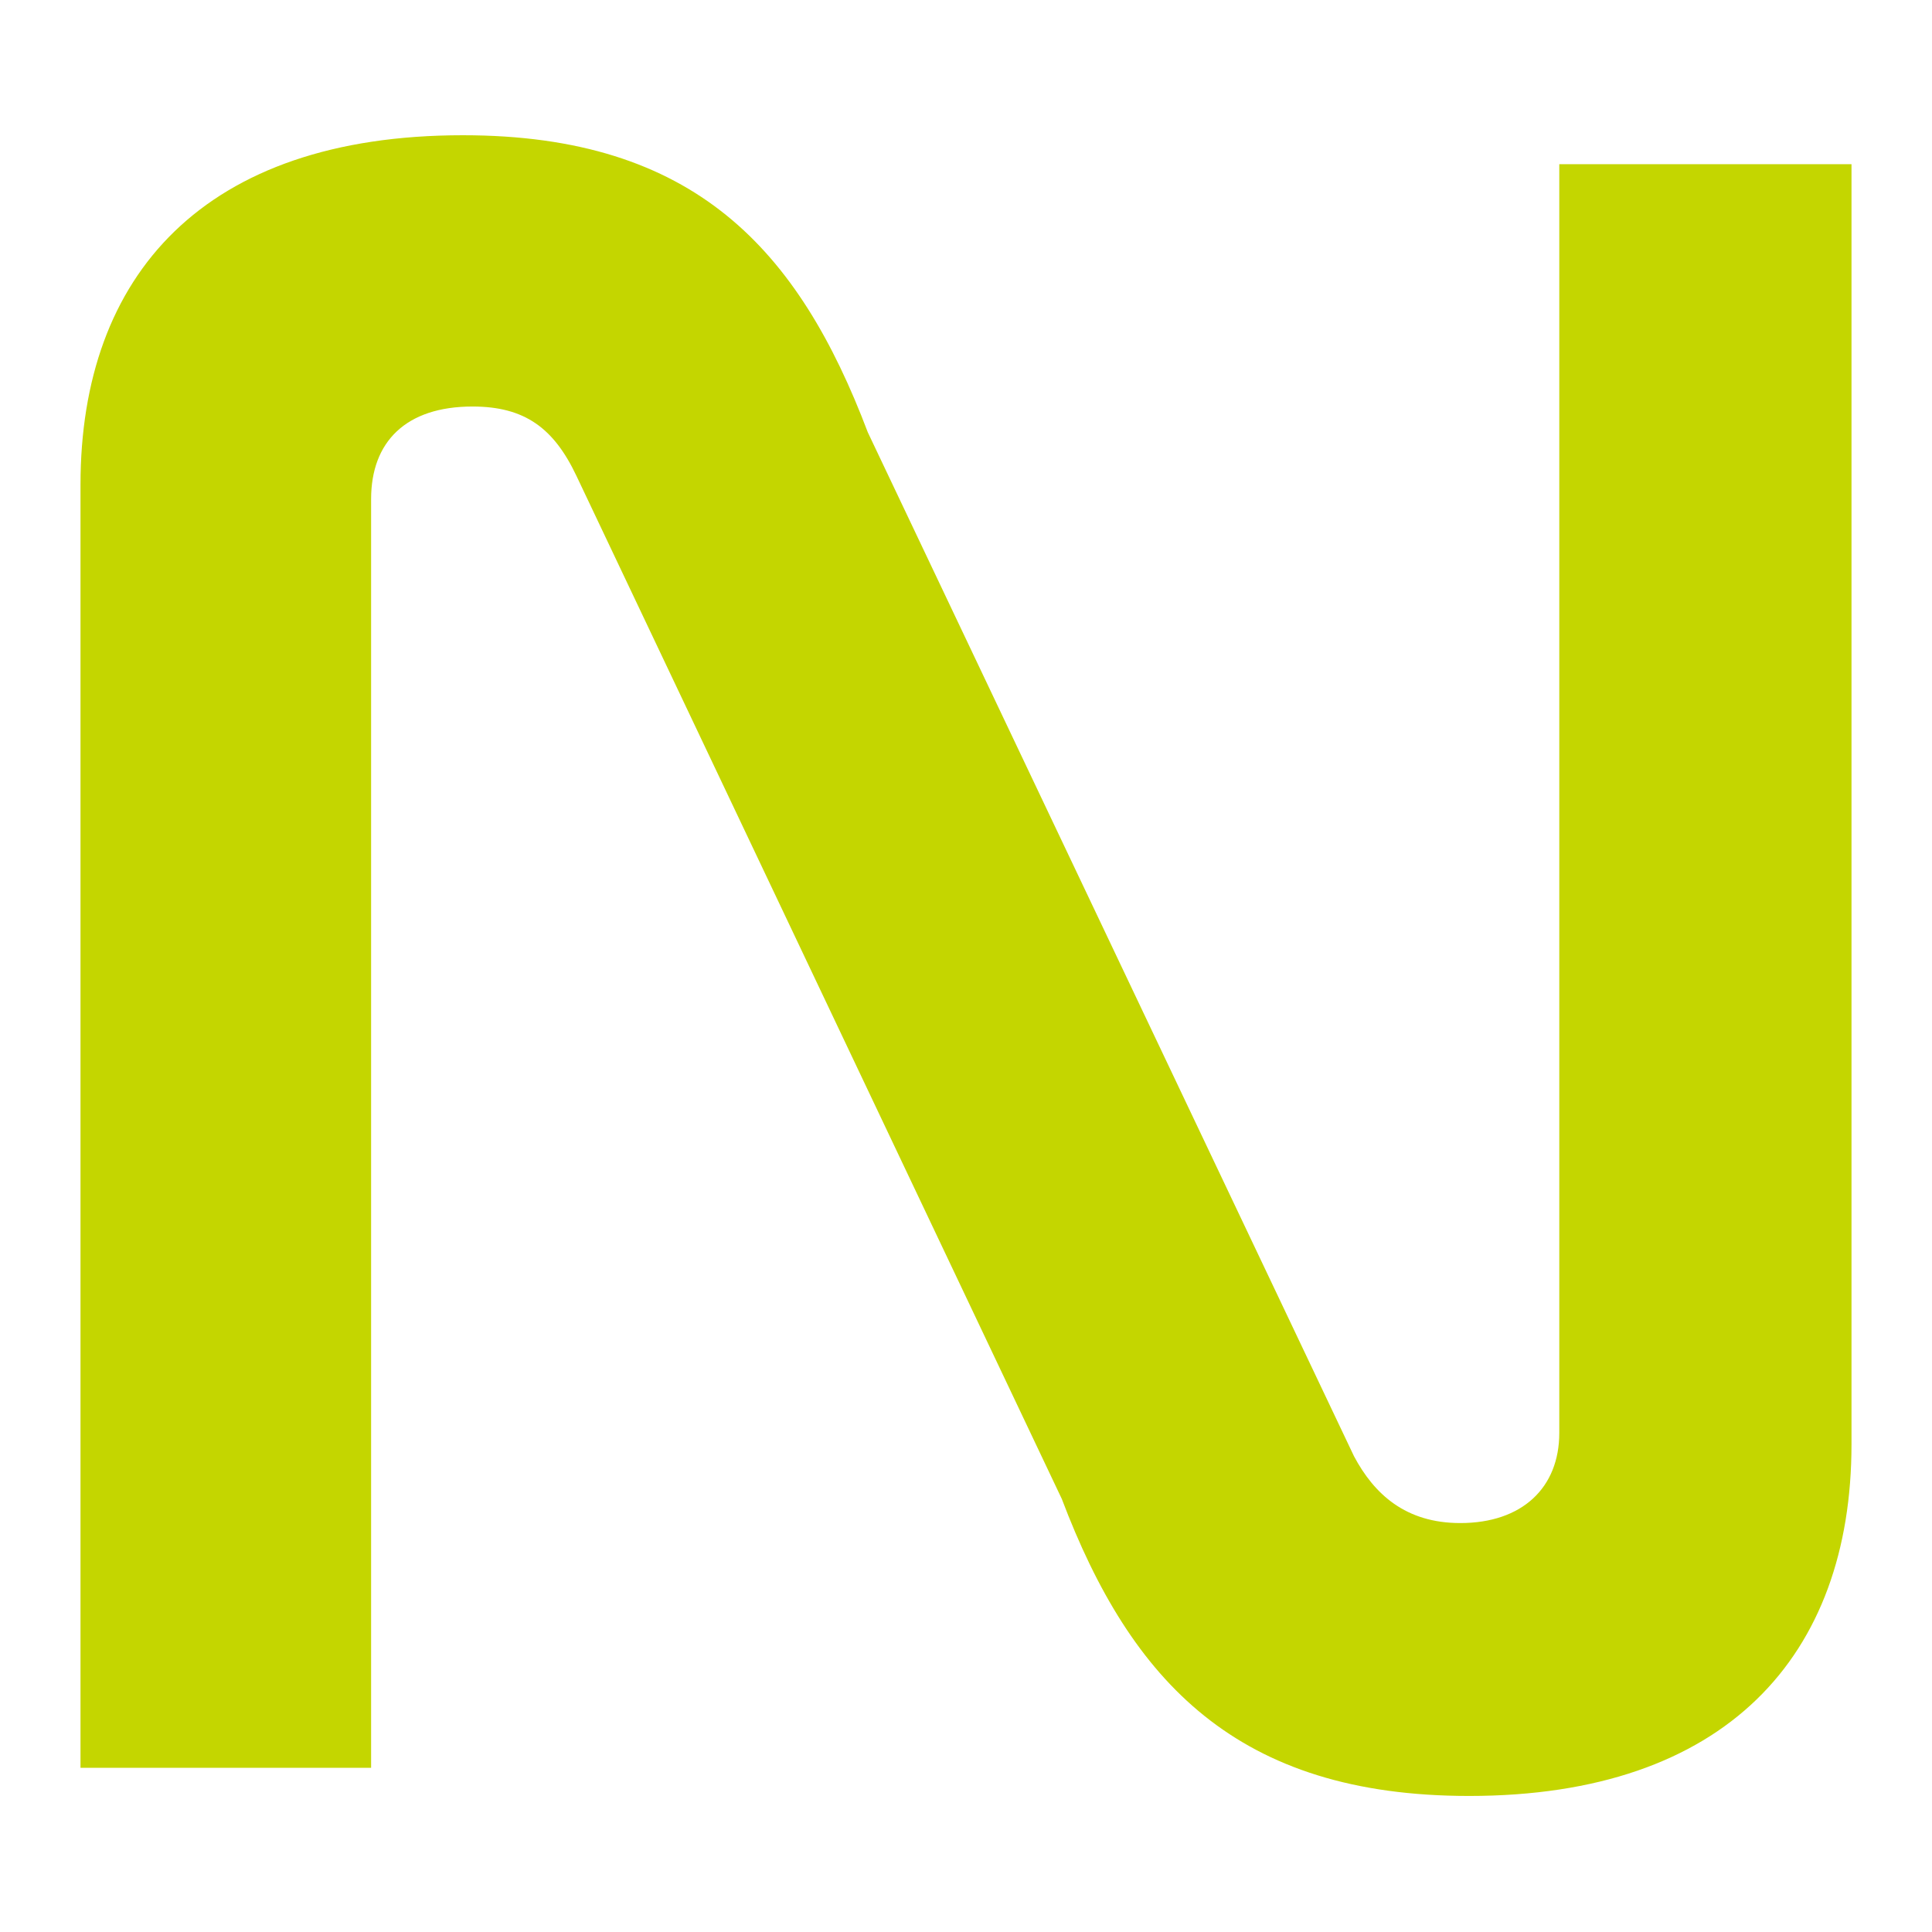 <svg version="1.1" viewBox="0 0 24 24" xmlns="http://www.w3.org/2000/svg">
  <path d="m4.62 21.96h-3.62v-15.94c0-2.6 1.53-4.34 4.75-4.34 2.88 0 4.17 1.42 5.03 3.69l6.04 12.72c0.25 0.47 0.64 0.83 1.32 0.83 0.77 0 1.23-0.44 1.23-1.12v-15.76h3.63v15.9c0 2.63-1.56 4.37-4.75 4.37-2.88 0-4.2-1.42-5.06-3.69l-6.03-12.71c-0.28-0.59-0.64-0.86-1.29-0.86-0.83 0-1.26 0.44-1.26 1.15v15.76z" fill="#C4D600"/>
</svg>
